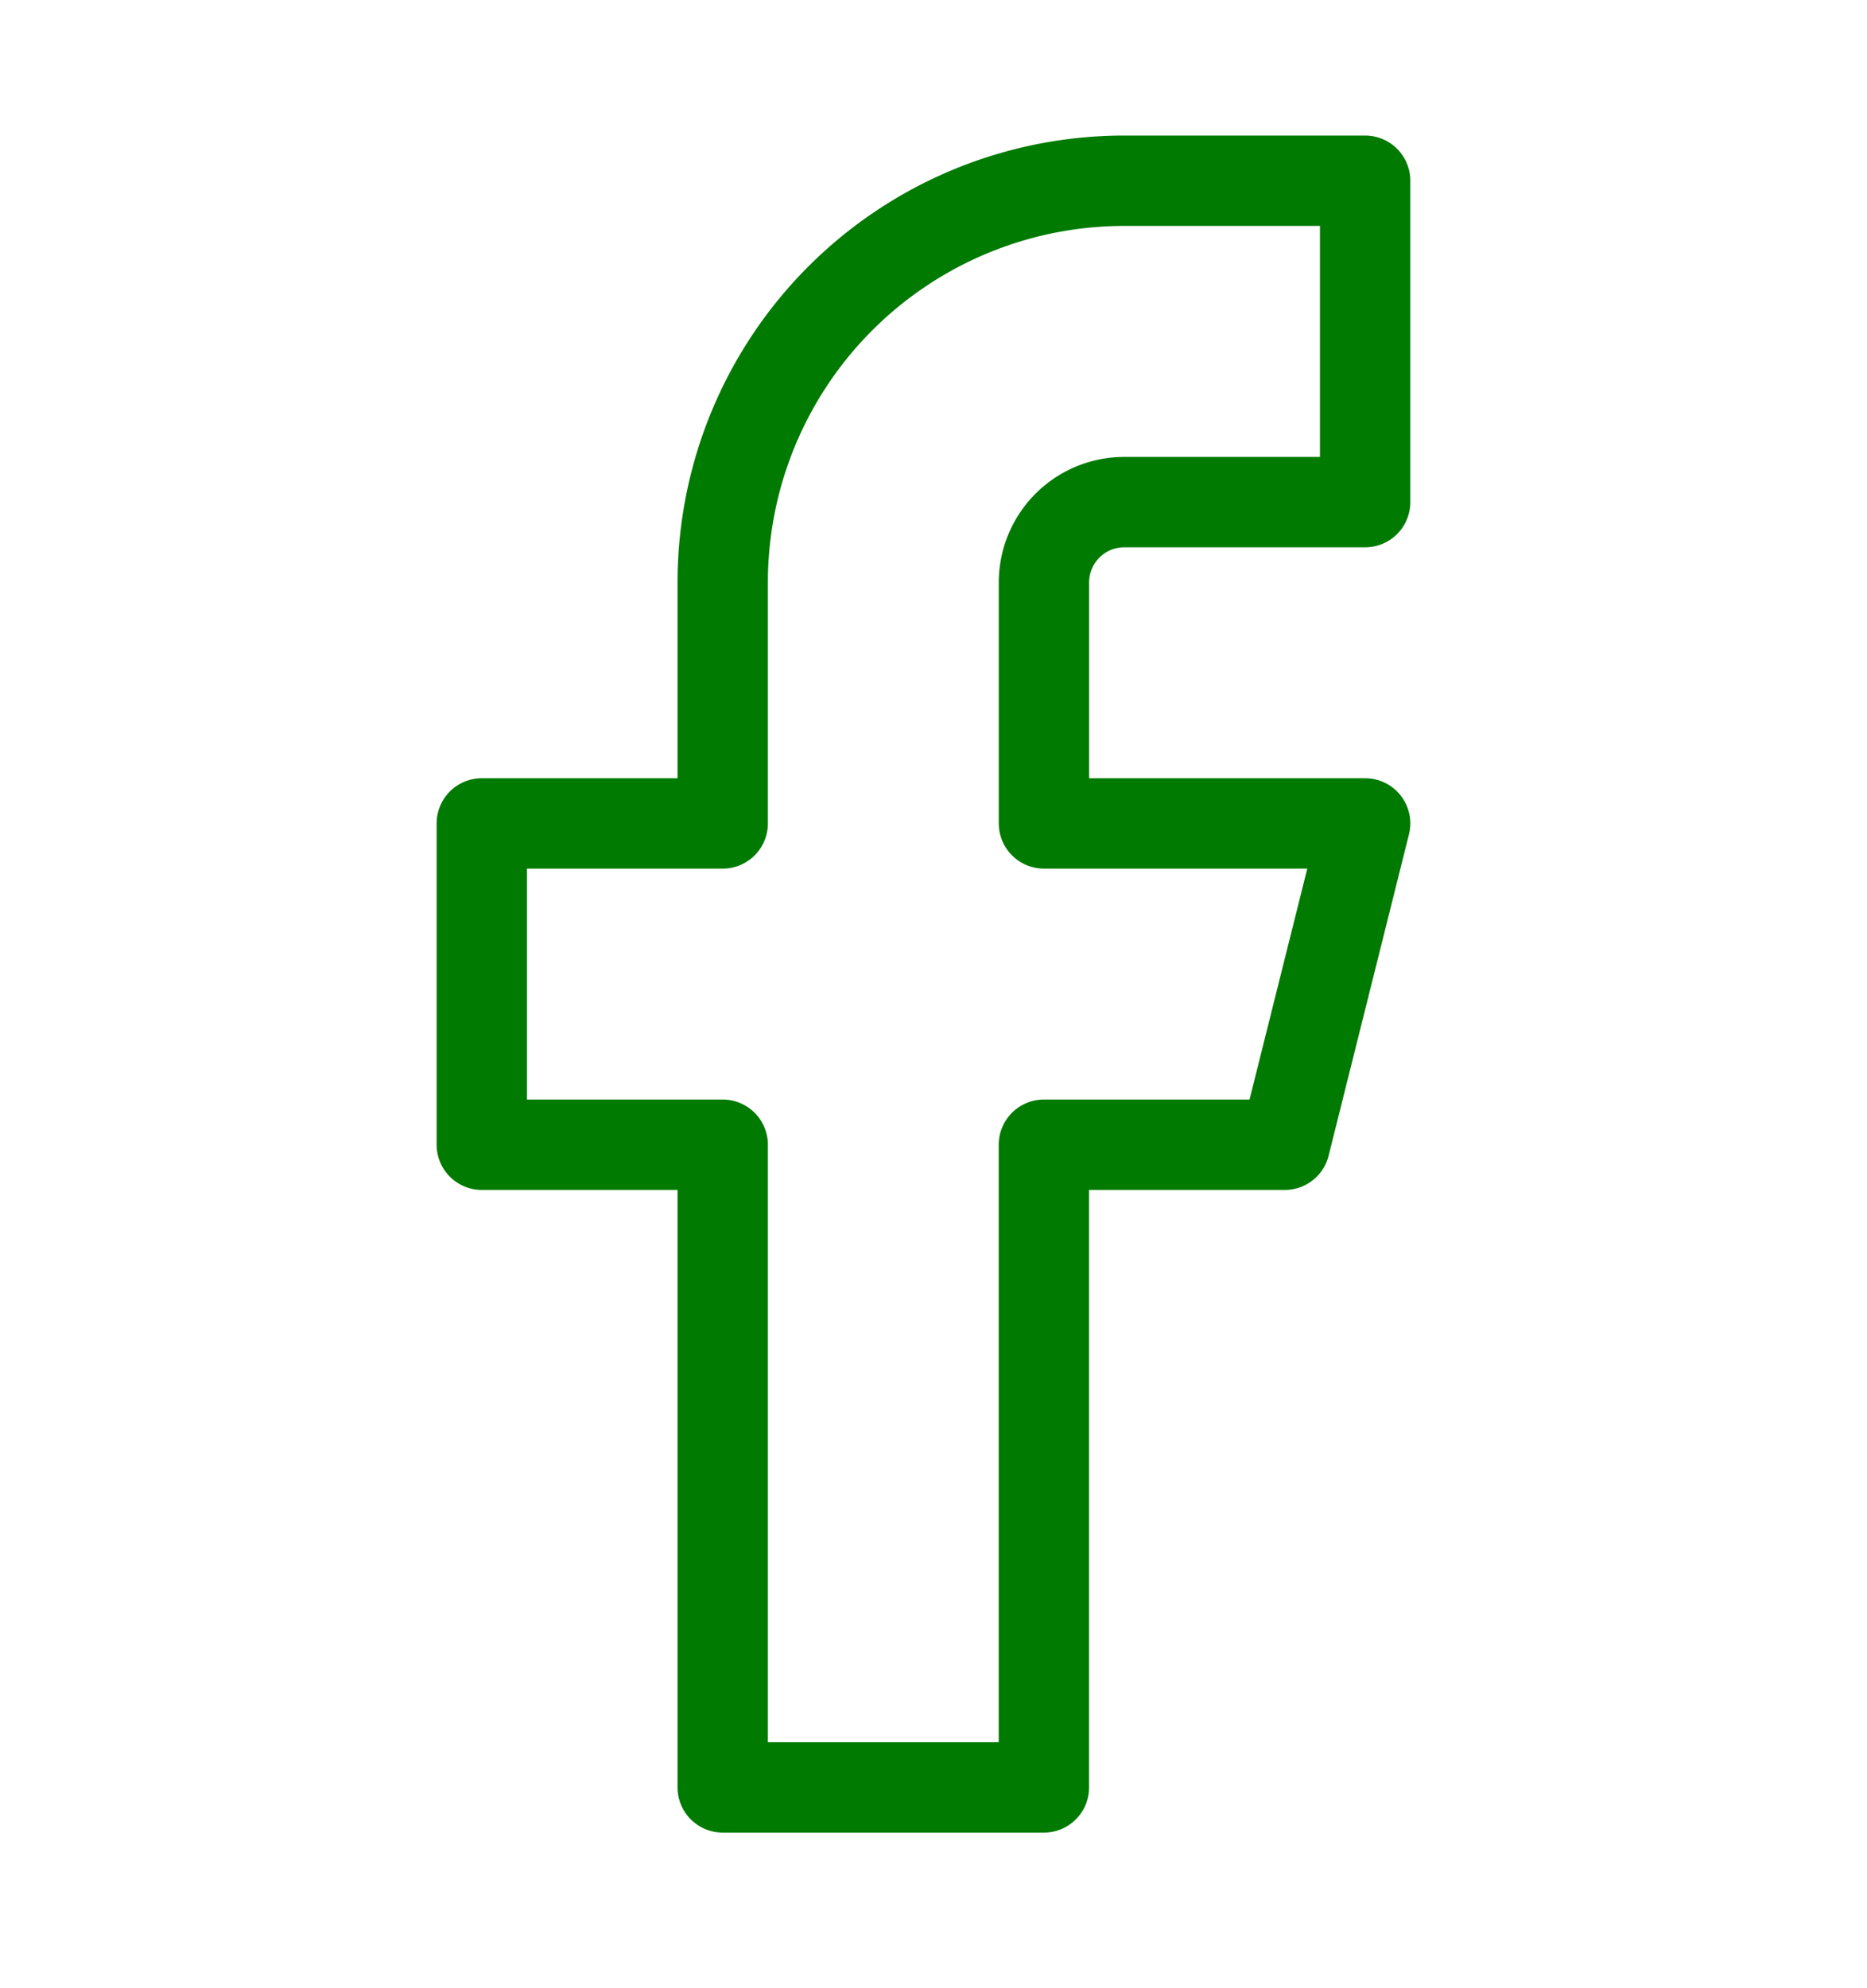 <svg xmlns="http://www.w3.org/2000/svg" width="31" height="33" fill="none" viewBox="0 0 31 33"><path stroke="#007a00" stroke-linecap="round" stroke-linejoin="round" stroke-width="1.5" d="M22.667 3h-4A6.667 6.667 0 0 0 12 9.667v4H8V19h4v10.667h5.333V19h4l1.334-5.333h-5.333v-4a1.333 1.333 0 0 1 1.333-1.333h4Z"/></svg>